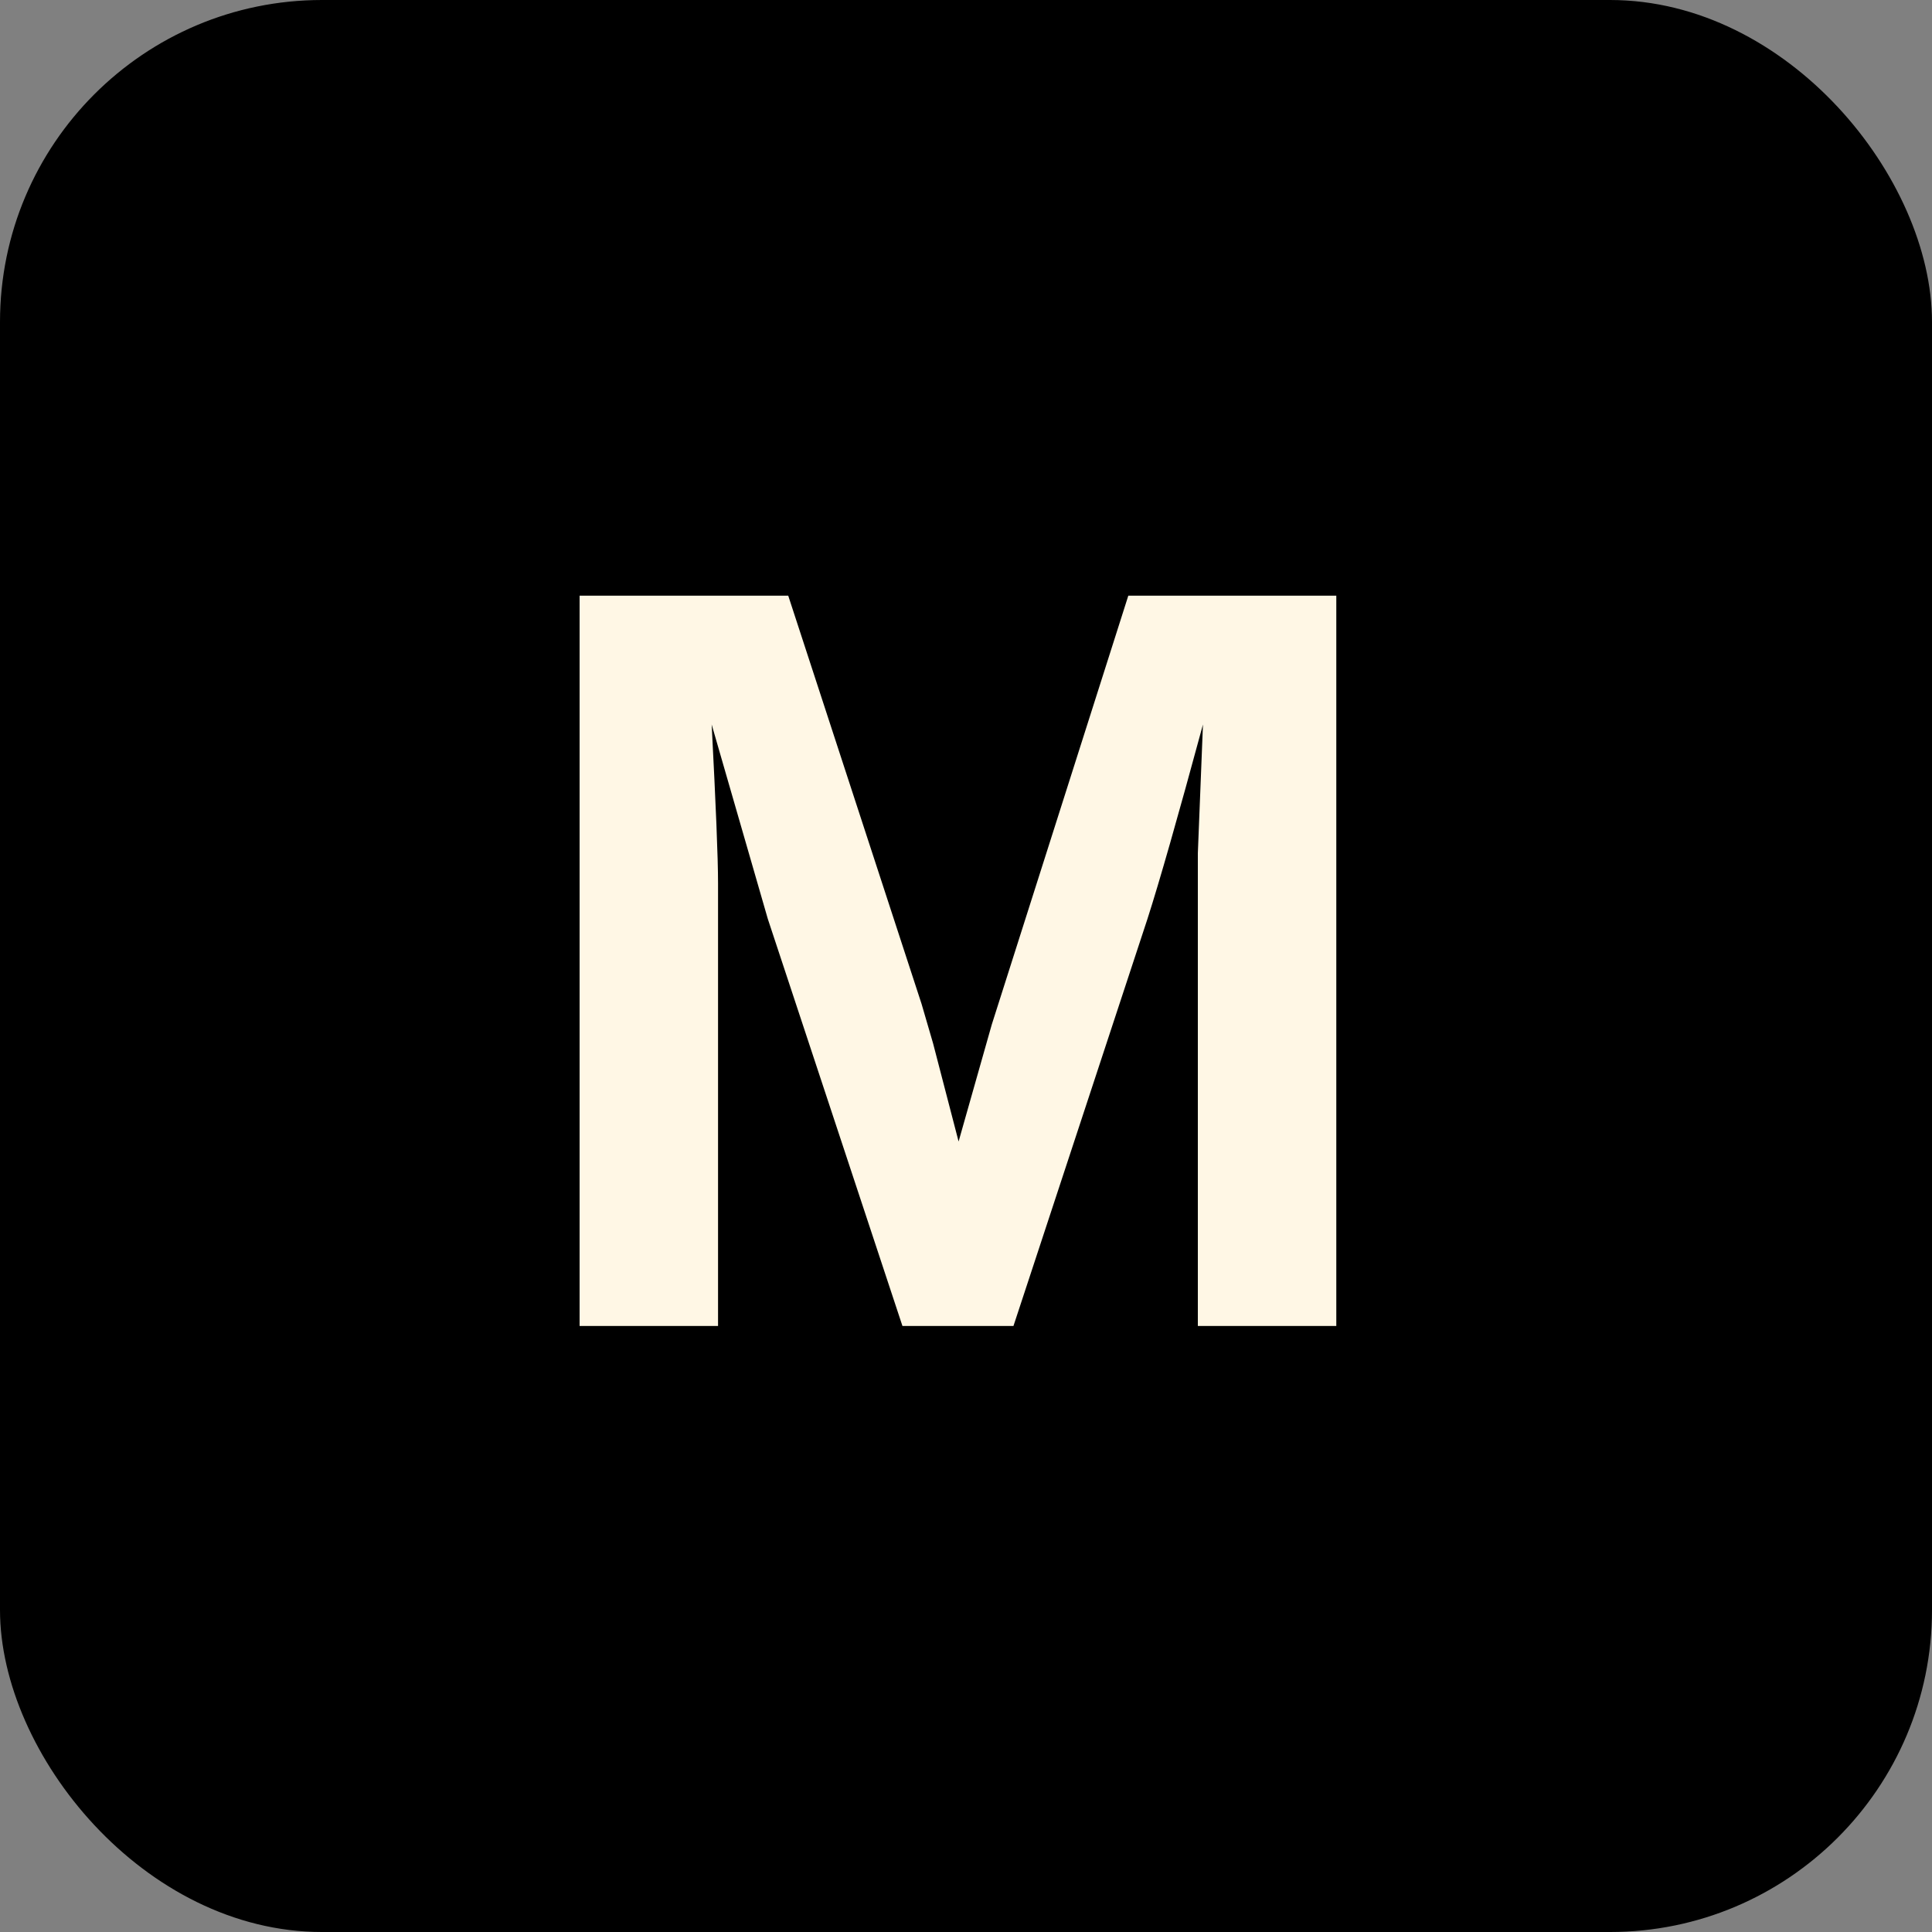<?xml version="1.0" encoding="UTF-8"?> <svg xmlns="http://www.w3.org/2000/svg" width="120" height="120" viewBox="0 0 120 120" fill="none"><rect x="0" y="0" width="120" height="120" fill="#808080" stroke="none"/><rect width="120" height="120" rx="20" fill="black"></rect><path d="M74.4 82.357V54.863C74.4 54.242 74.4 53.621 74.4 52.999C74.42 52.378 74.529 49.718 74.718 45C73.152 50.776 72.003 54.805 71.27 57.077L62.948 82.357H56.052L47.691 57.077L44.203 45C44.461 49.97 44.599 53.261 44.599 54.863V82.357H36V37H48.959L57.241 62.358L57.955 64.805L59.54 70.901L61.6 63.64L70.081 37H83V82.357H74.4Z" fill="#FFF7E5"></path></svg> 